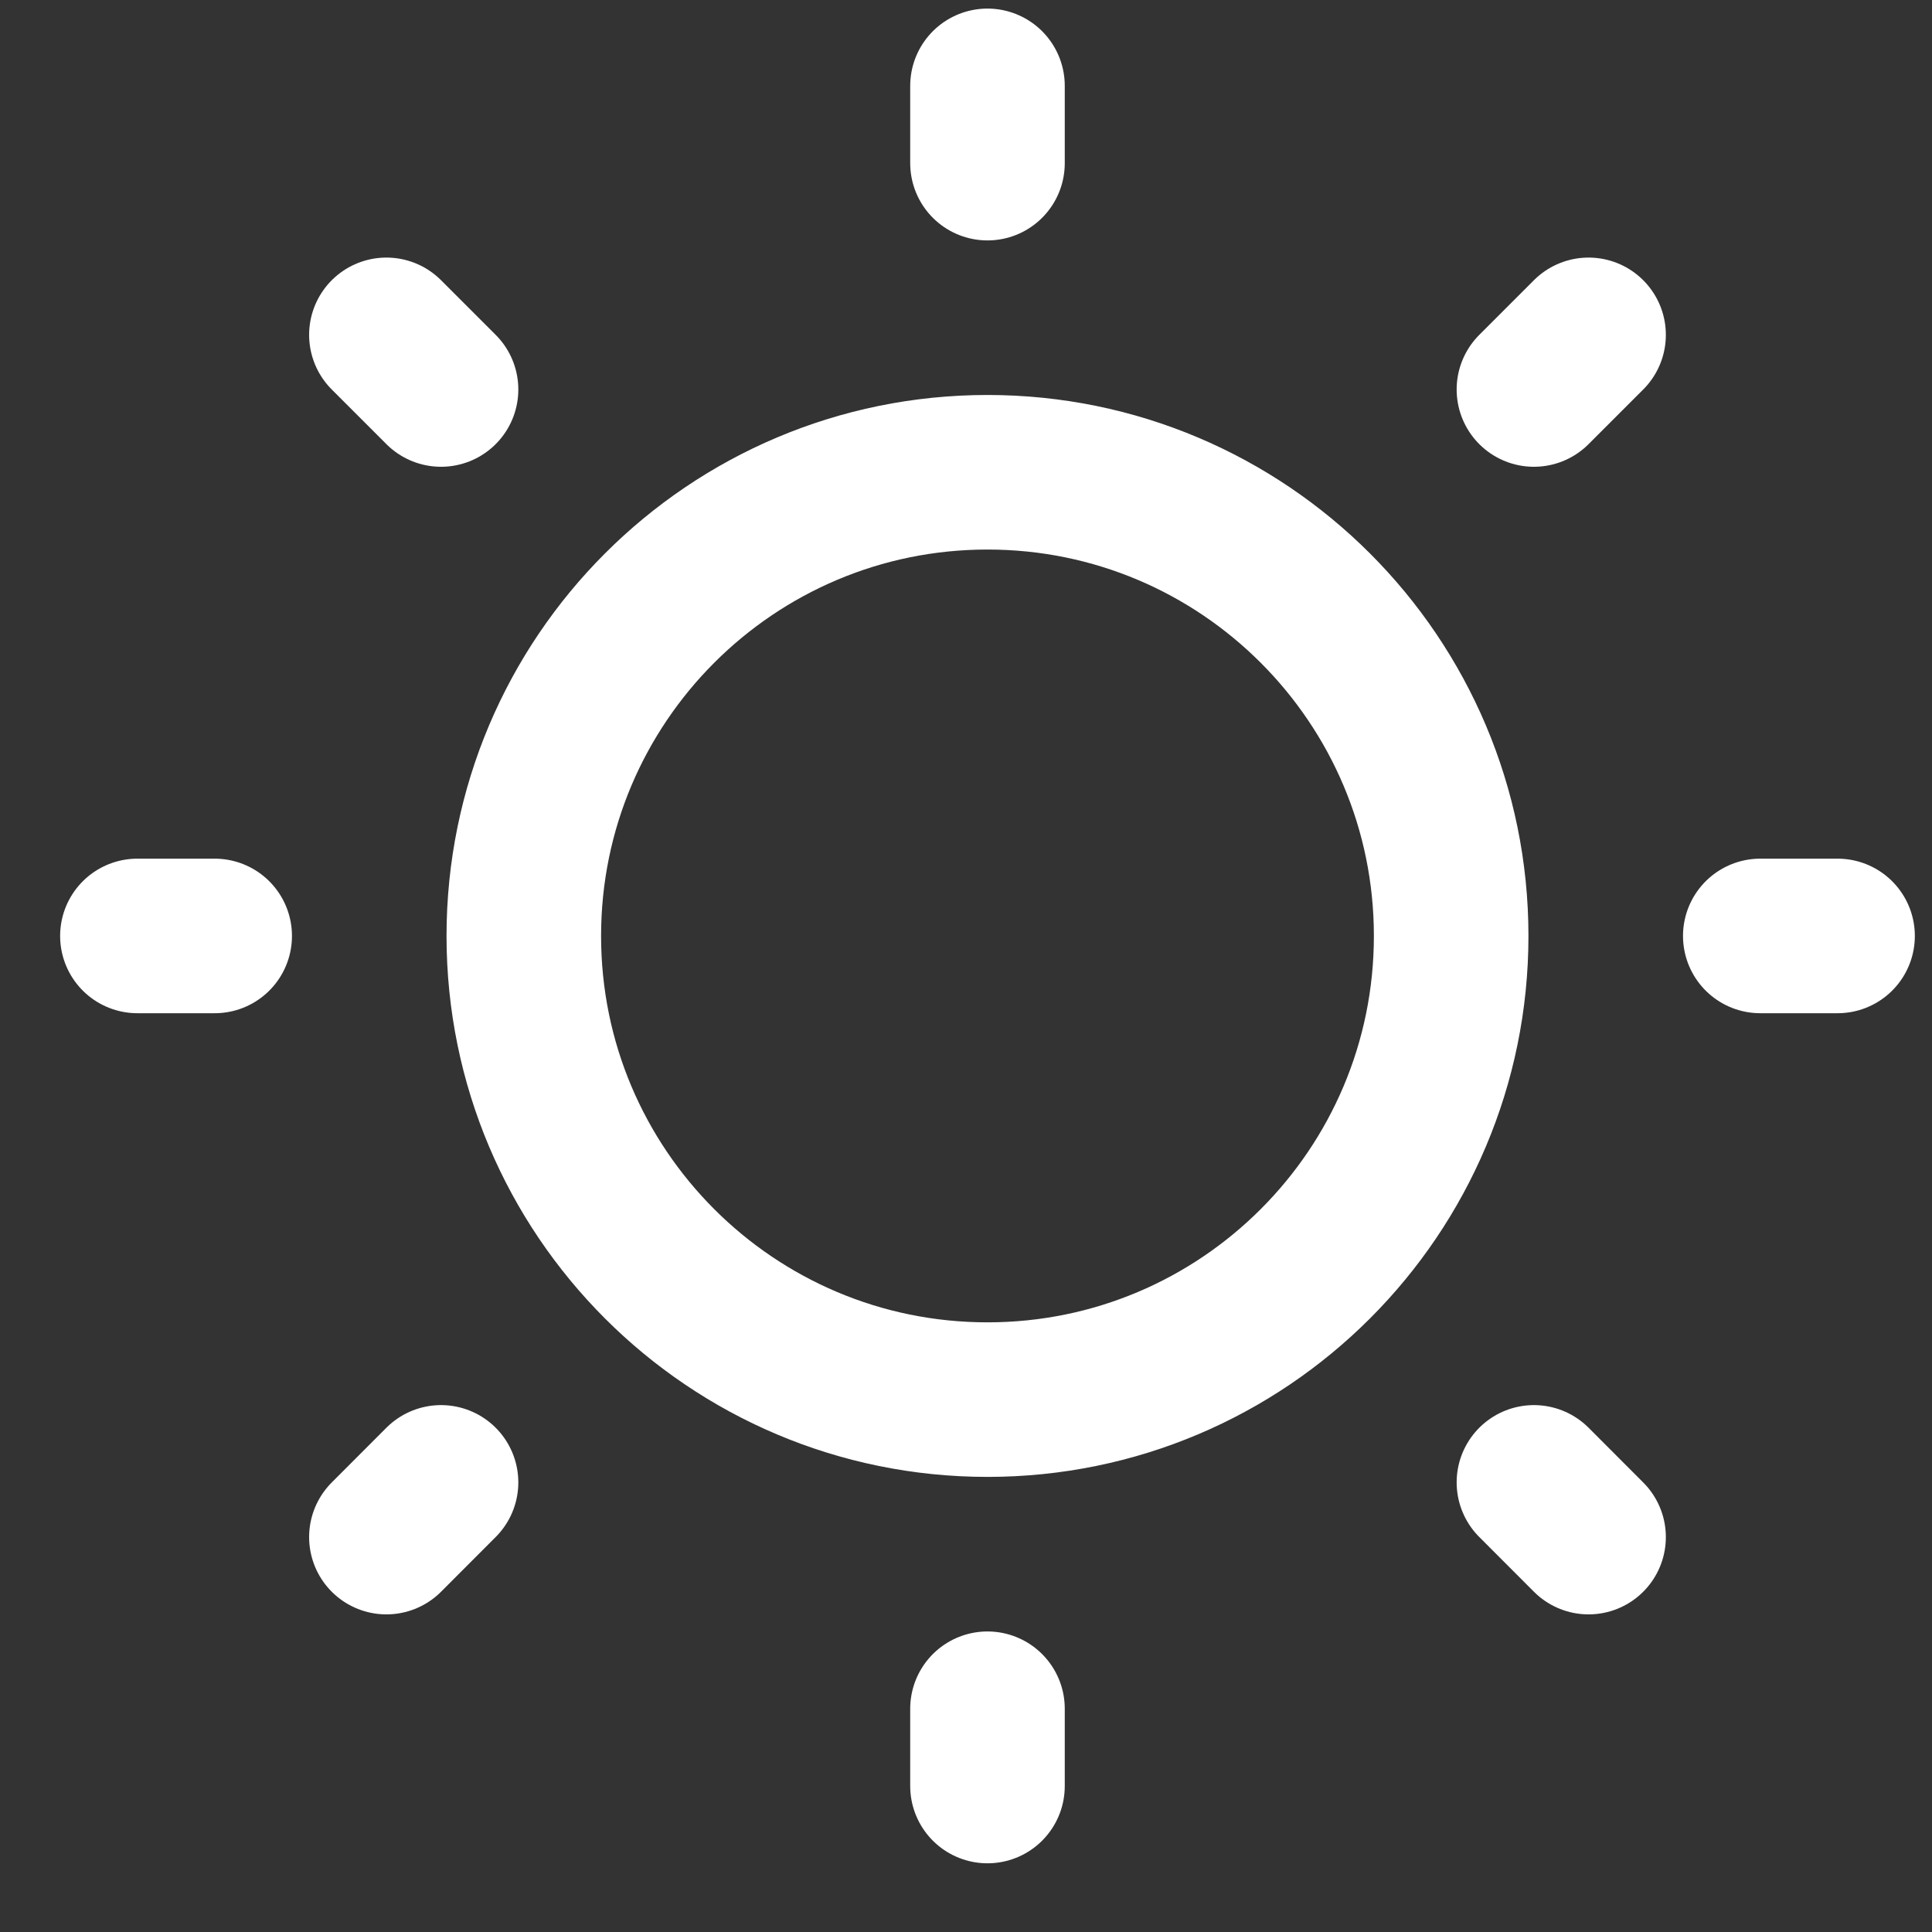 <svg width="25" height="25" viewBox="0 0 25 25" fill="none" xmlns="http://www.w3.org/2000/svg">
<rect x="0" y="0" width="25" height="25" fill="#333333" stroke="none"/>
<g id="sun">
<path id="vector" d="M12.778 23.111V22.111M5 19.89L5.707 19.182M1.778 12.111H2.778M5 4.333L5.707 5.04M12.778 2.111V1.111M19.849 5.04L20.556 4.333M22.778 12.111H23.778M19.849 19.182L20.556 19.89M18.778 12.111C18.778 15.425 16.091 18.111 12.778 18.111C9.464 18.111 6.778 15.425 6.778 12.111C6.778 8.798 9.464 6.111 12.778 6.111C16.091 6.111 18.778 8.798 18.778 12.111Z" stroke="white" stroke-width="2" stroke-linecap="round" stroke-linejoin="round"/>
</g>
</svg>
